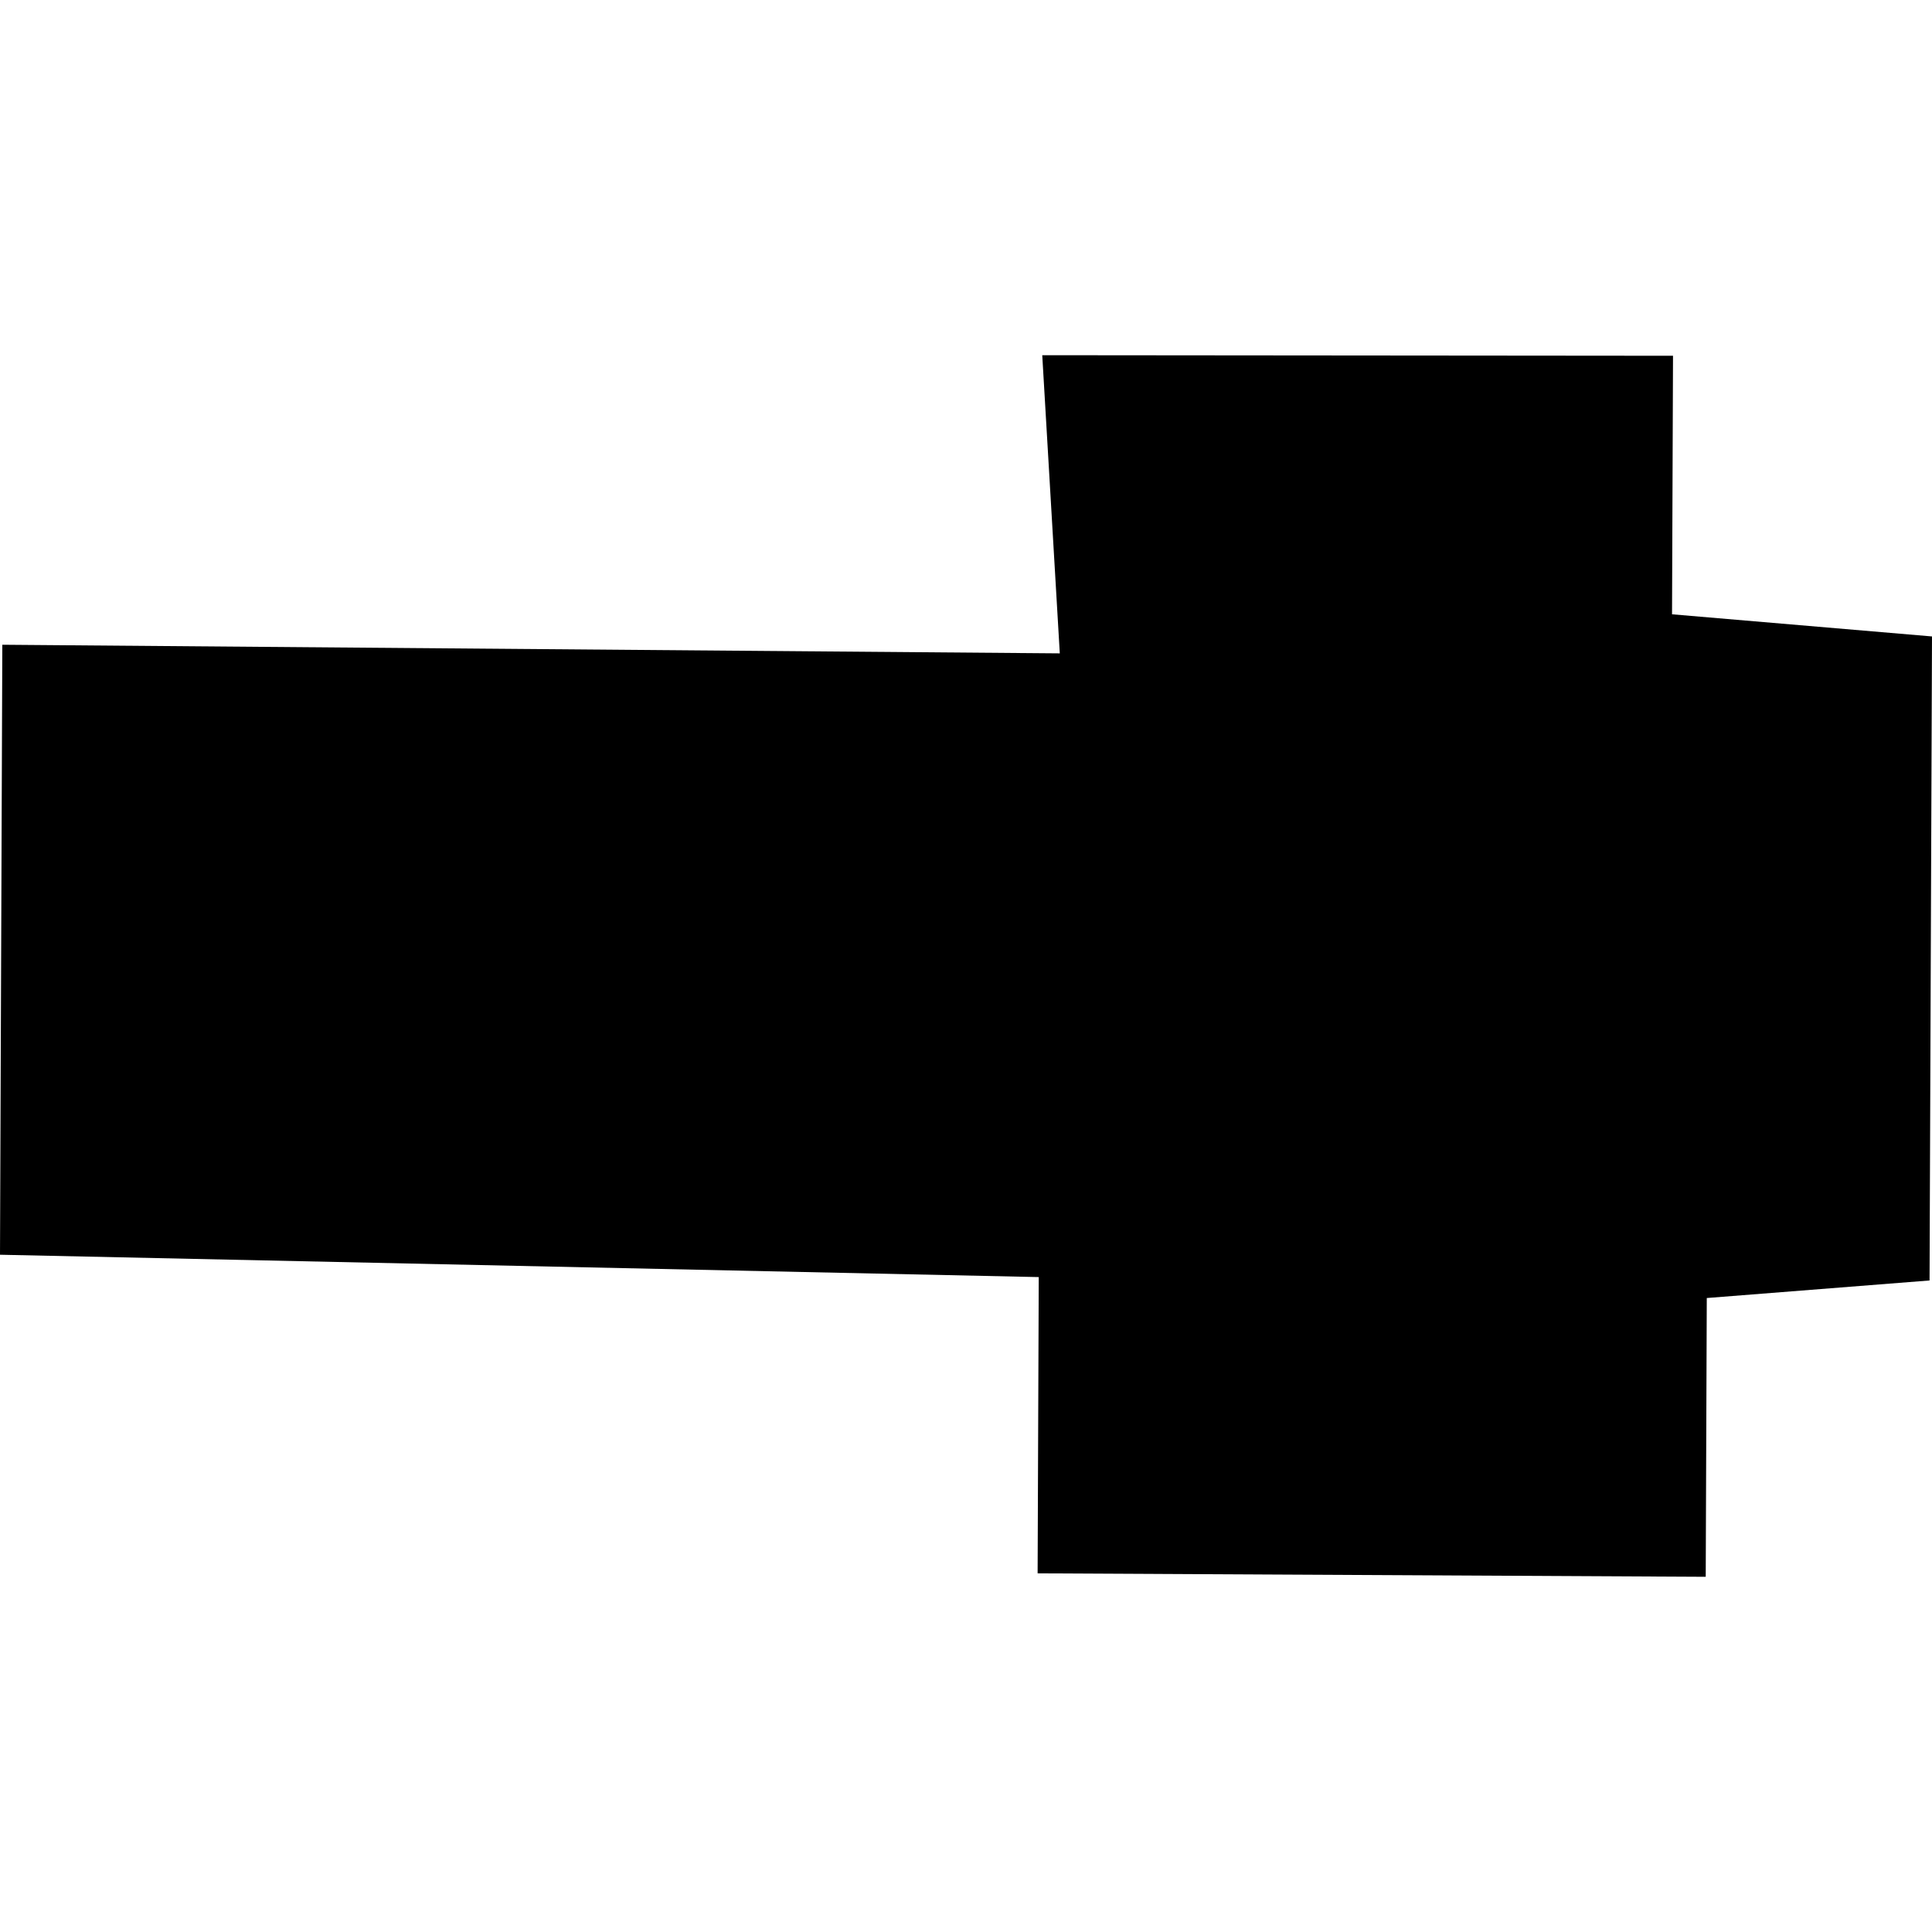 <?xml version="1.0" encoding="utf-8" standalone="no"?>
<!DOCTYPE svg PUBLIC "-//W3C//DTD SVG 1.1//EN"
  "http://www.w3.org/Graphics/SVG/1.1/DTD/svg11.dtd">
<!-- Created with matplotlib (https://matplotlib.org/) -->
<svg height="288pt" version="1.1" viewBox="0 0 288 288" width="288pt" xmlns="http://www.w3.org/2000/svg" xmlns:xlink="http://www.w3.org/1999/xlink">
 <defs>
  <style type="text/css">
*{stroke-linecap:butt;stroke-linejoin:round;}
  </style>
 </defs>
 <g id="figure_1">
  <g id="patch_1">
   <path d="M 0 288 
L 288 288 
L 288 0 
L 0 0 
z
" style="fill:none;opacity:0;"/>
  </g>
  <g id="axes_1">
   <g id="PatchCollection_1">
    <path clip-path="url(#p4b8773d448)" d="M 0.346 96.111 
L -0 187.041 
L 154.844 190.373 
L 154.676 234.535 
L 254.269 235.05 
L 254.427 193.494 
L 287.635 190.877 
L 288 94.873 
L 249.247 91.572 
L 249.393 53.033 
L 155.366 52.95 
L 157.981 97.396 
L 0.346 96.111 
"/>
   </g>
  </g>
 </g>
 <defs>
  <clipPath id="p4b8773d448">
   <rect height="182.101" width="288" x="0" y="52.95"/>
  </clipPath>
 </defs>
</svg>
